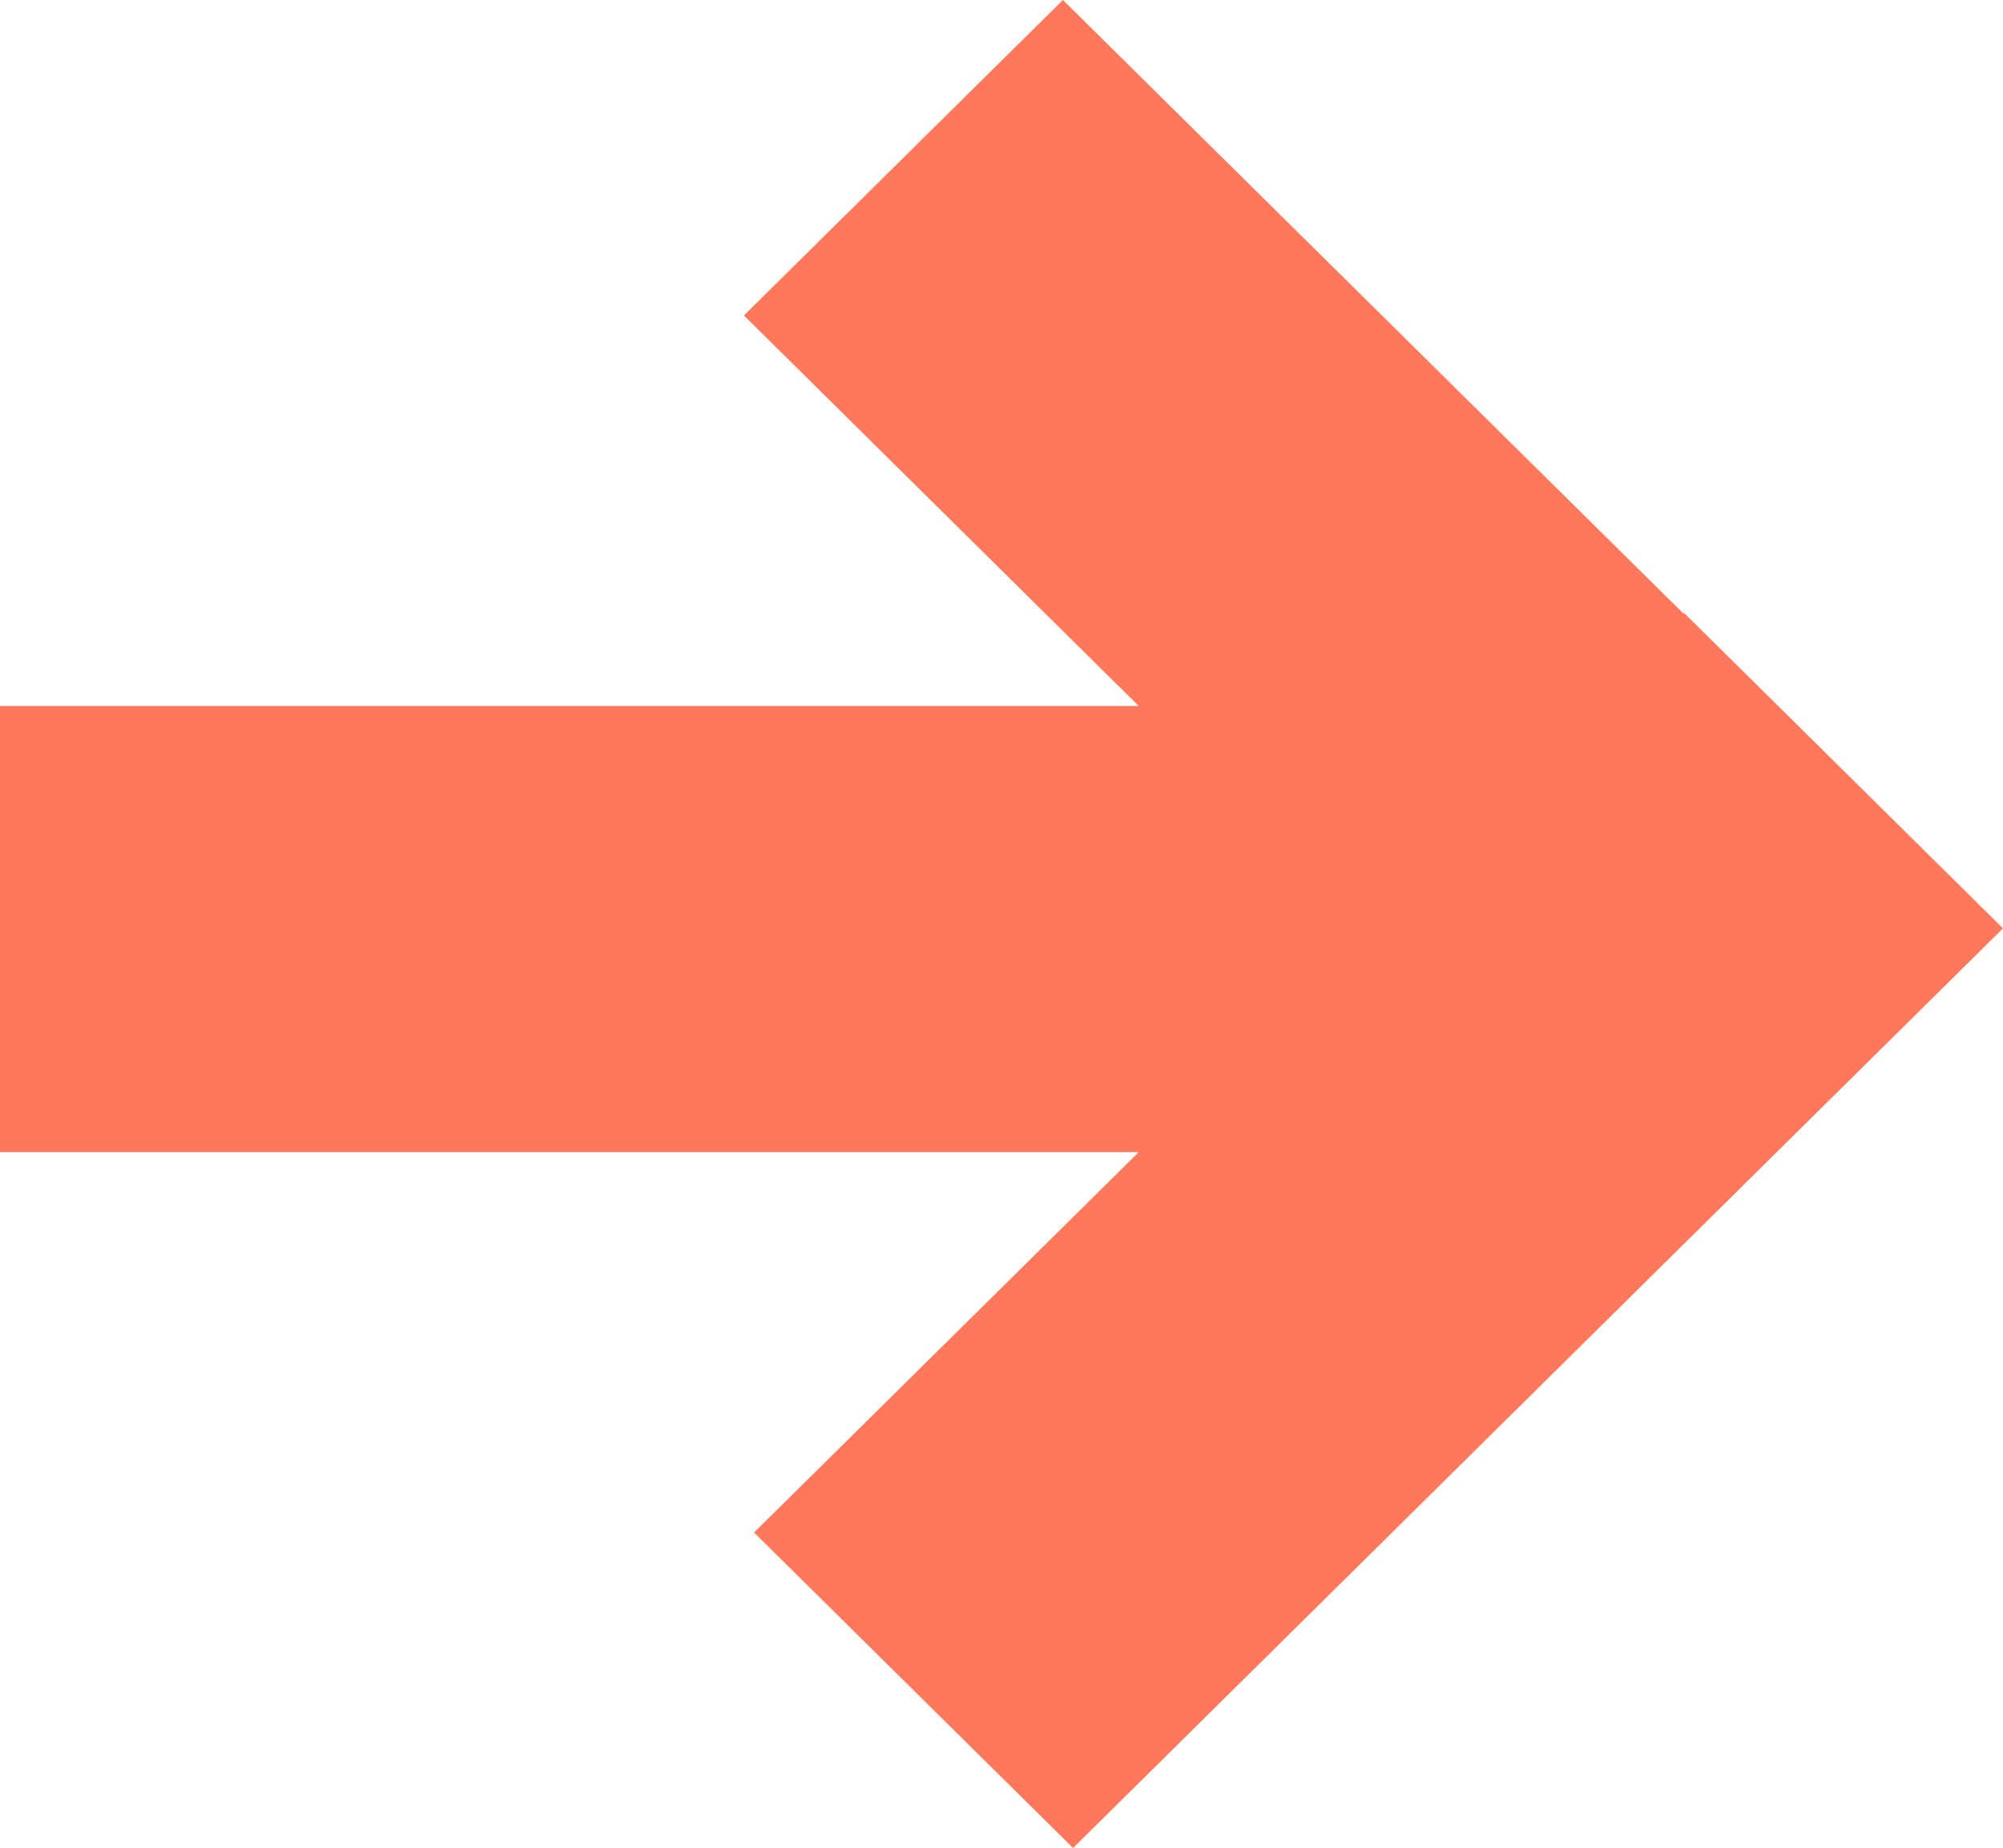 <?xml version="1.0" encoding="UTF-8"?>
<svg xmlns="http://www.w3.org/2000/svg" width="557" height="514" viewBox="0 0 557 514" fill="none">
  <path d="M468.292 170.468L468.121 170.638L295.58 0L206.872 87.744L316.652 196.36L0 196.36L0 320.46L316.652 320.46L209.695 426.256L298.403 514L557 258.213L468.292 170.468Z" fill="#FF785C"></path>
</svg>
